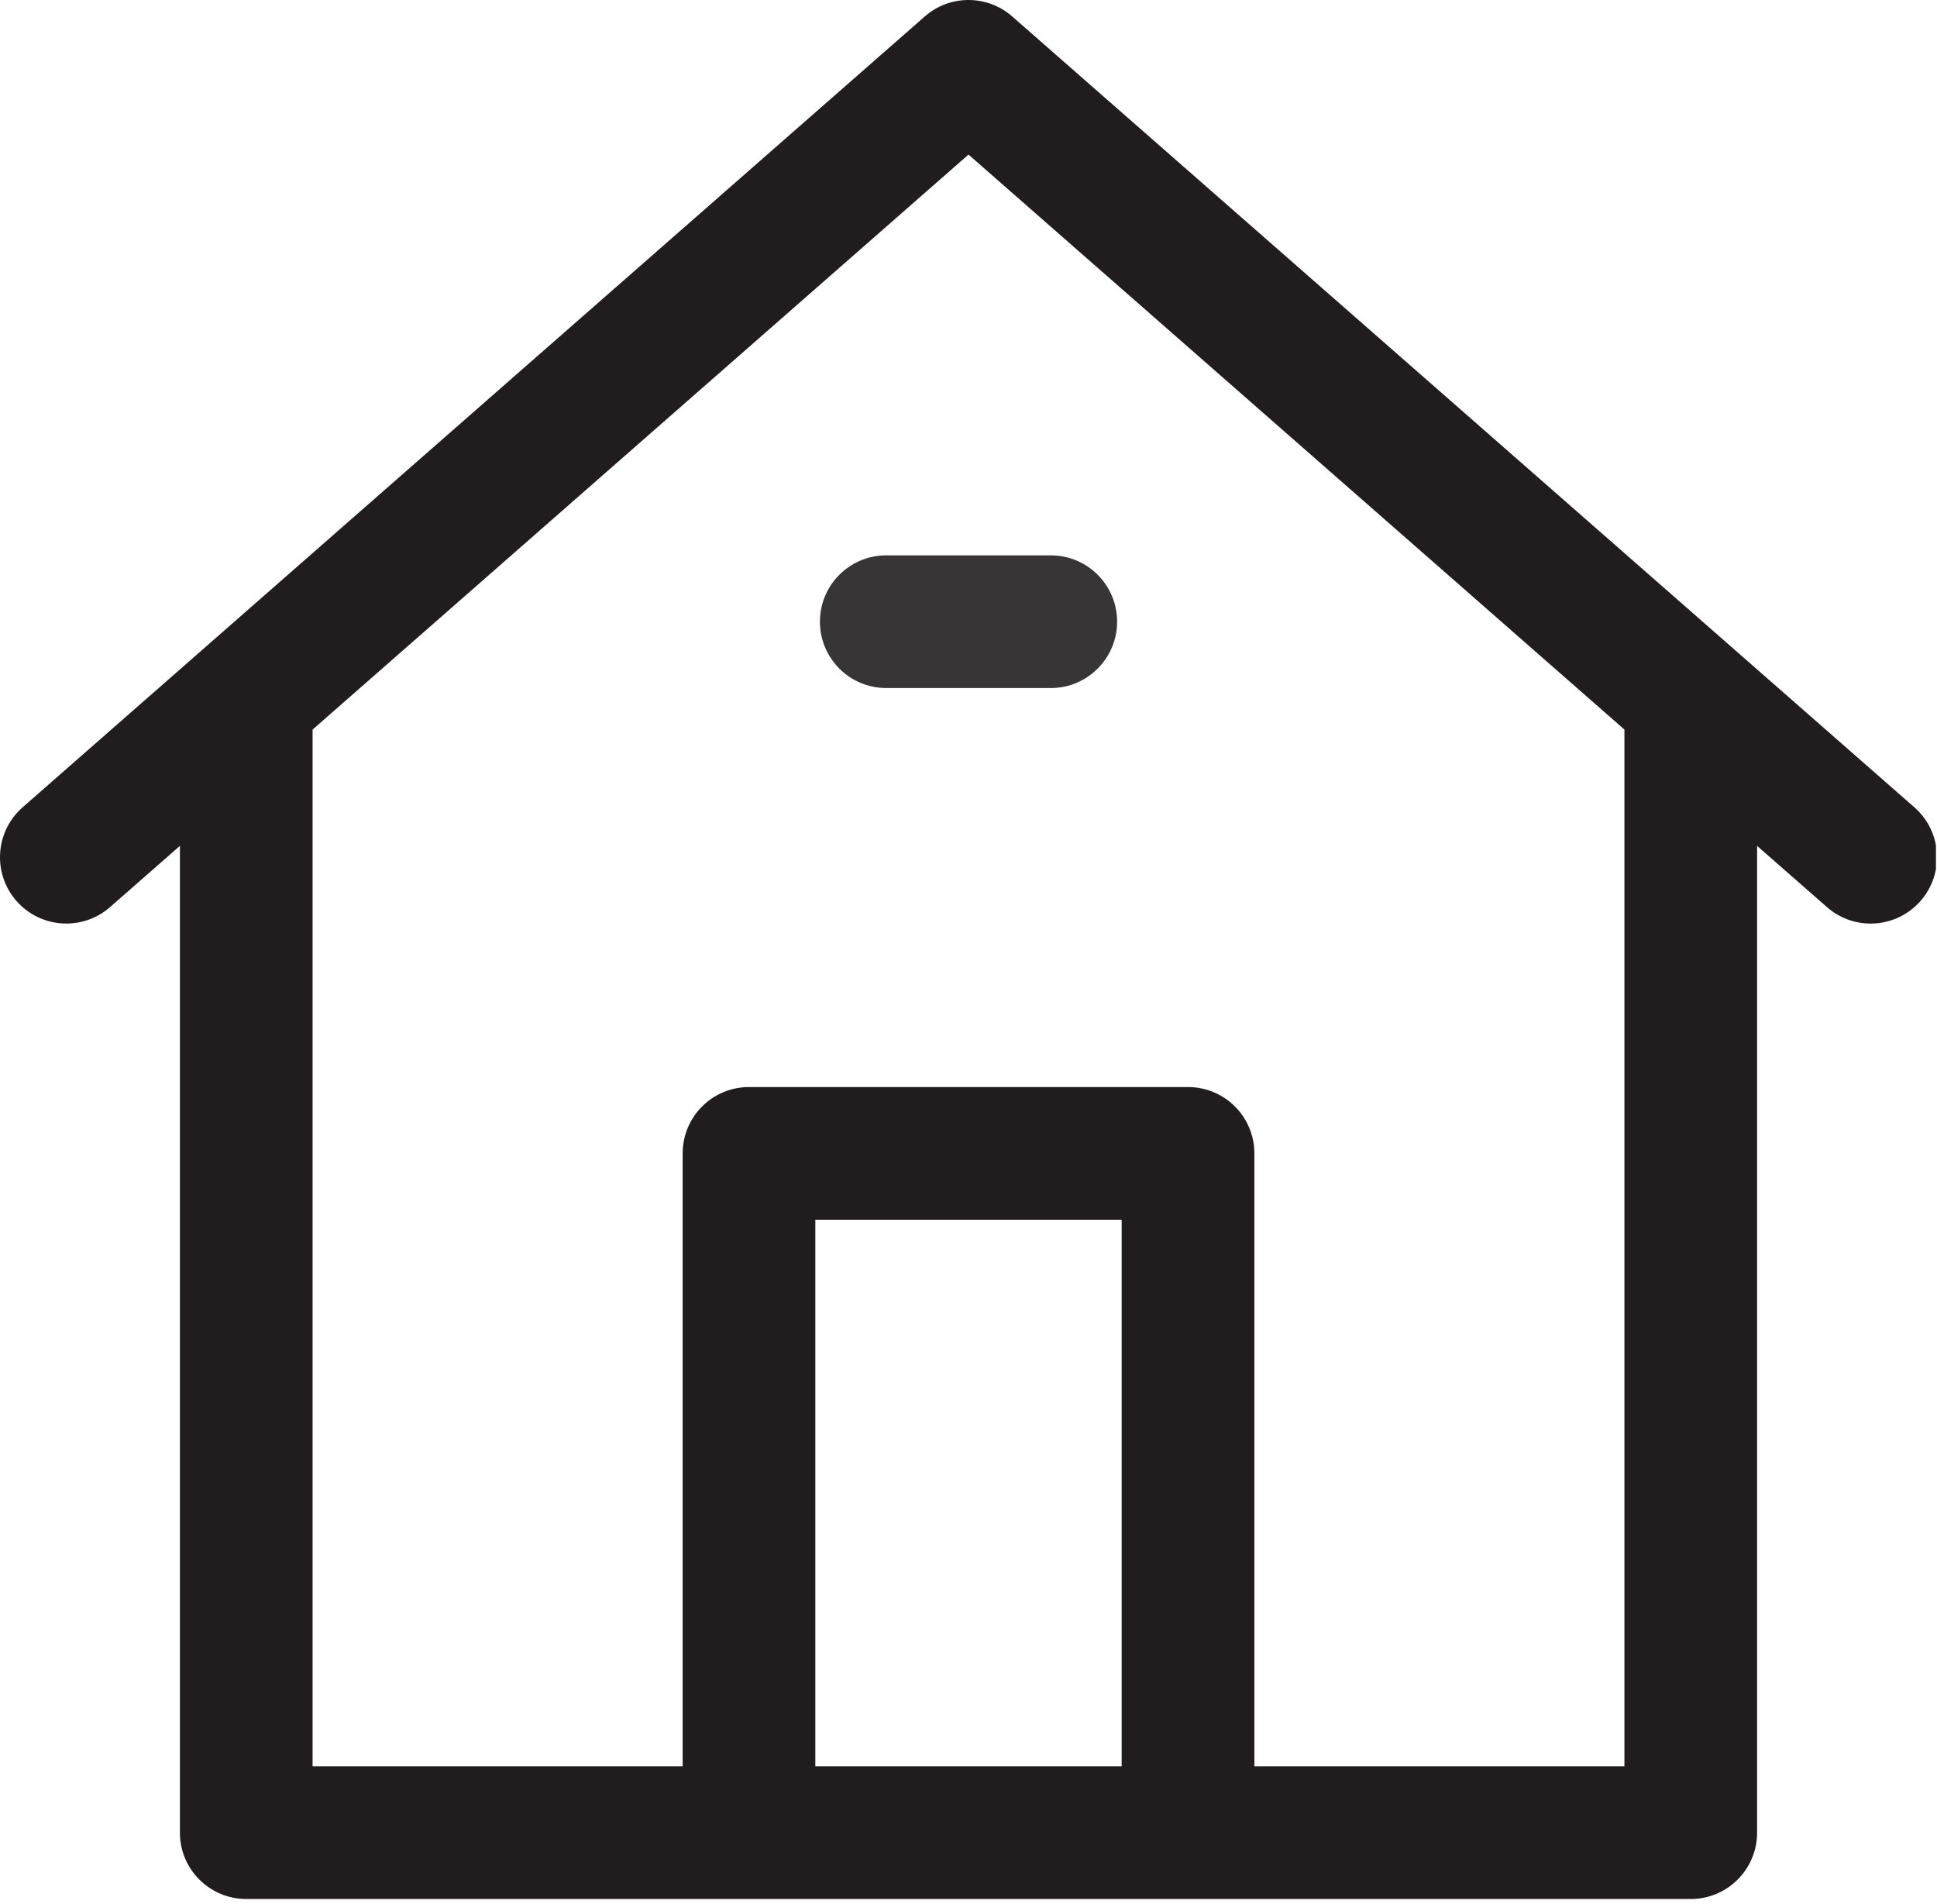 <?xml version="1.0" encoding="UTF-8" standalone="no"?>
<svg
   xmlns:dc="http://purl.org/dc/elements/1.1/"
   xmlns:cc="http://creativecommons.org/ns#"
   xmlns:rdf="http://www.w3.org/1999/02/22-rdf-syntax-ns#"
   xmlns:svg="http://www.w3.org/2000/svg"
   xmlns="http://www.w3.org/2000/svg"
   viewBox="0 0 365 358.751"
   height="358.751"
   width="365"
   xml:space="preserve"
   version="1.1"
   id="svg2"><defs
     id="defs6"><clipPath
       id="clipPath16"
       clipPathUnits="userSpaceOnUse"><path
         id="path18"
         d="m 0.001,0 291.839,0 0,287 -291.839,0 0,-287 z" /></clipPath><clipPath
       id="clipPath28"
       clipPathUnits="userSpaceOnUse"><path
         id="path30"
         d="m 0,287.001 292,0 L 292,0 0,0 0,287.001 Z" /></clipPath></defs><g
     transform="matrix(1.25,0,0,-1.25,0,358.751)"
     id="g10"><g
       style="fill:#211d1e;fill-opacity:1"
       id="g12"><g
         style="fill:#211d1e;fill-opacity:1"
         clip-path="url(#clipPath16)"
         id="g14"><g
           style="fill:#211d1e;fill-opacity:1"
           transform="translate(244.879,176.961)"
           id="g20"><path
             id="path22"
             style="fill:#211d1e;fill-opacity:1;fill-rule:nonzero;stroke:none"
             d="m 0,0 0,-156.184 -55.785,0 0,92.379 c 0,5.524 -4.481,10 -10,10 l -66.184,0 c -5.523,0 -10,-4.476 -10,-10 l 0,-92.379 -55.789,0 0,156.184 0,0.074 98.879,86.668 L 0.004,0.074 C 0.004,0.051 0,0.023 0,0 m -121.969,-73.805 46.18,0 0,-82.379 -46.18,0 0,82.379 z m 165.68,62.164 -136,119.2 c -3.77,3.308 -9.41,3.308 -13.18,0 l -136,-119.2 c -4.156,-3.64 -4.57,-9.957 -0.93,-14.113 3.641,-4.152 9.958,-4.566 14.11,-0.926 l 10.531,9.227 0,-148.731 c 0,-5.523 4.477,-10 10,-10 l 217.758,0 c 5.523,0 10,4.477 10,10 l 0,148.731 10.531,-9.231 c 1.899,-1.66 4.246,-2.48 6.586,-2.48 2.781,0 5.547,1.156 7.524,3.41 3.64,4.156 3.226,10.473 -0.93,14.113" /></g></g></g><g
       id="g24"><g
         clip-path="url(#clipPath28)"
         id="g26"><g
           transform="translate(123.603,193.297)"
           id="g32"><path
             id="path34"
             style="fill:#373535;fill-opacity:1;fill-rule:nonzero;stroke:none"
             d="m 0,0 c 0,-5.52 4.476,-10 10,-10 l 24.8,0 c 5.52,0 10,4.48 10,10 0,5.523 -4.48,10 -10,10 L 10,10 C 4.476,10 0,5.523 0,0" /></g></g></g></g></svg>